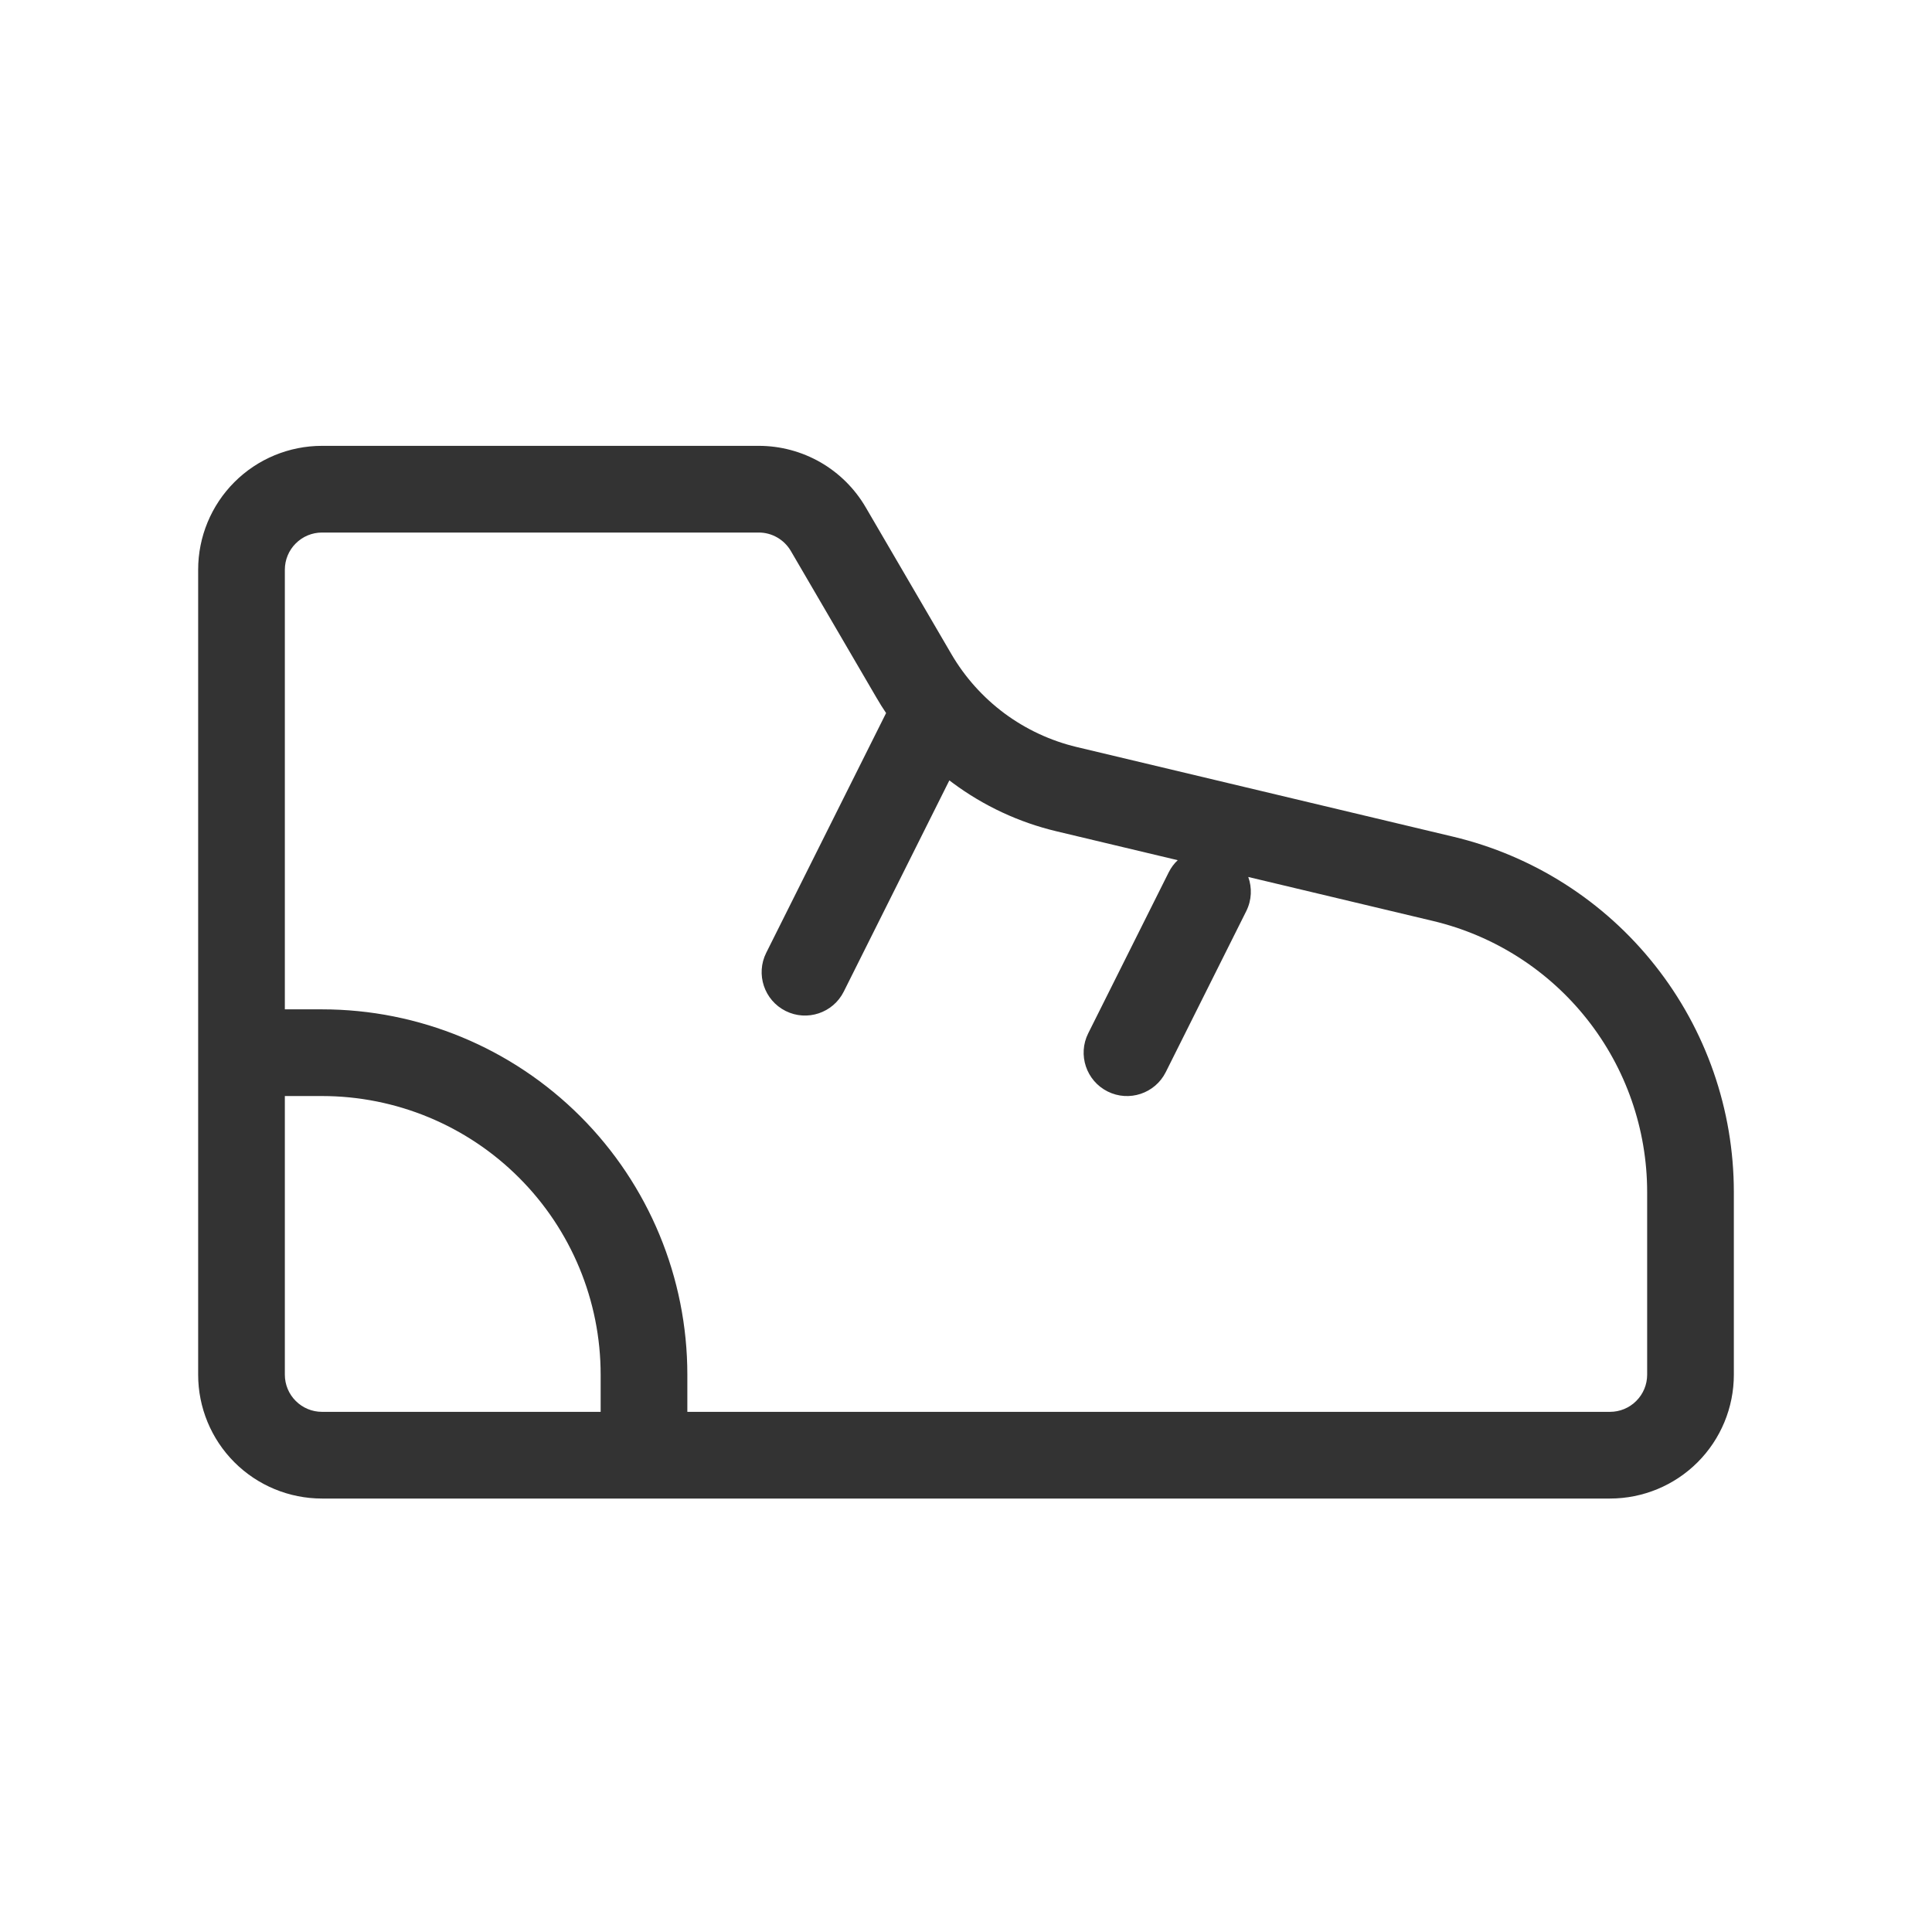 <svg width="39" height="39" viewBox="0 0 39 39" fill="none" xmlns="http://www.w3.org/2000/svg">
<rect x="0" y="0" width="39" height="39" fill="#333333" stroke="none"/>
<path fill-rule="evenodd" clip-rule="evenodd" d="M39 0H0V39H39V0ZM6.5 10.75C6.301 10.75 6.11 10.829 5.97 10.97C5.829 11.11 5.75 11.301 5.75 11.5V20.375H6.5C8.456 20.375 10.332 21.152 11.715 22.535C13.098 23.918 13.875 25.794 13.875 27.75V28.5H32.5C32.699 28.5 32.89 28.421 33.03 28.28C33.171 28.14 33.25 27.949 33.25 27.75V24.061C33.249 22.797 32.823 21.568 32.038 20.576C31.254 19.583 30.158 18.884 28.927 18.591L25.198 17.703C25.276 17.92 25.269 18.168 25.158 18.391L23.533 21.641C23.317 22.074 22.791 22.249 22.359 22.033C21.927 21.817 21.751 21.291 21.967 20.859L23.592 17.609C23.64 17.514 23.701 17.432 23.774 17.364L21.327 16.781C20.57 16.601 19.858 16.269 19.233 15.805C19.21 15.788 19.187 15.771 19.164 15.753L17.033 20.016C16.817 20.449 16.291 20.624 15.859 20.408C15.427 20.192 15.251 19.666 15.467 19.234L17.887 14.394C17.819 14.293 17.754 14.19 17.693 14.084L15.964 11.122C15.898 11.009 15.803 10.915 15.69 10.85C15.576 10.784 15.448 10.75 15.317 10.75H6.5ZM12.125 28.5V27.75C12.125 26.258 11.532 24.827 10.477 23.773C9.423 22.718 7.992 22.125 6.5 22.125H5.75V27.75C5.75 27.949 5.829 28.14 5.97 28.28C6.11 28.421 6.301 28.5 6.5 28.5H12.125ZM4 21.25V27.75C4 28.413 4.263 29.049 4.732 29.518C5.201 29.987 5.837 30.25 6.5 30.25H13H32.5C33.163 30.25 33.799 29.987 34.268 29.518C34.737 29.049 35 28.413 35 27.75V24.061C34.999 22.402 34.44 20.792 33.411 19.491C32.383 18.189 30.946 17.273 29.332 16.889L21.732 15.079C21.206 14.953 20.711 14.722 20.276 14.4C19.842 14.077 19.477 13.67 19.204 13.202L17.475 10.24C17.255 9.863 16.94 9.55 16.562 9.332C16.183 9.115 15.754 9 15.317 9H6.5C5.837 9 5.201 9.263 4.732 9.732C4.263 10.201 4 10.837 4 11.5V21.25Z" fill="white"/>
</svg>
